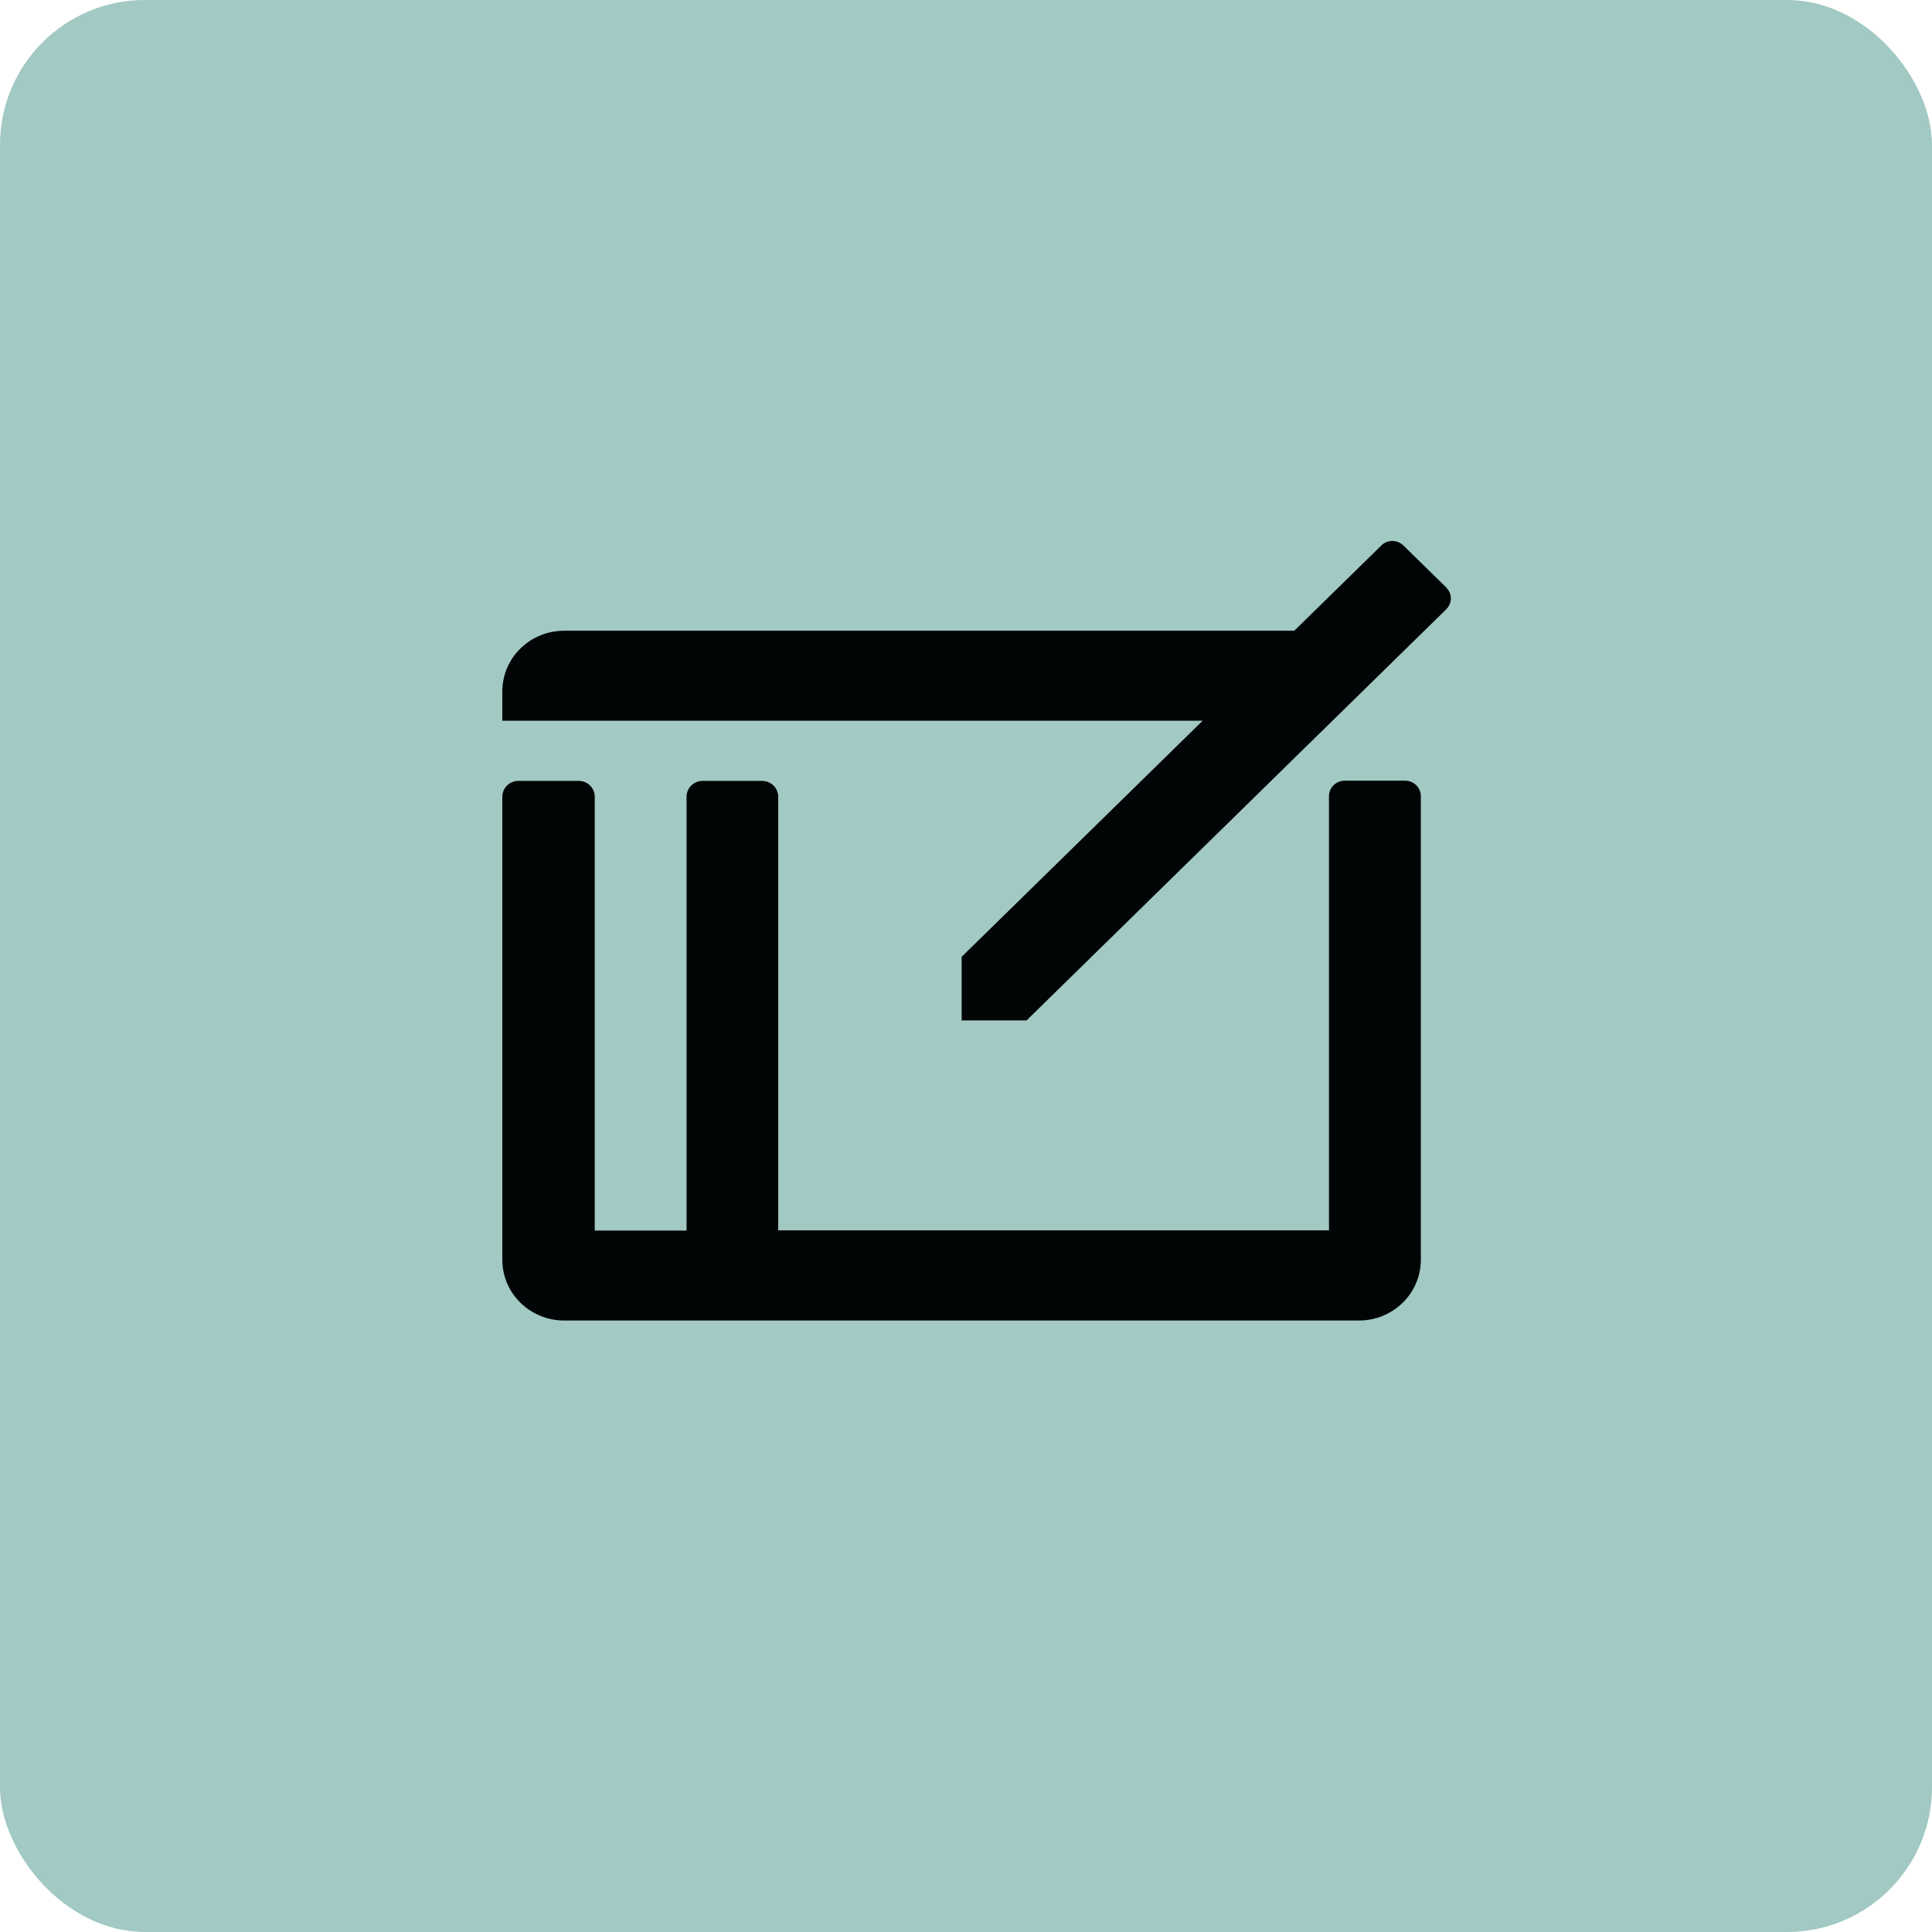 <svg width="50" height="50" viewBox="0 0 50 50" fill="none" xmlns="http://www.w3.org/2000/svg">
<rect width="50" height="50" rx="3.75" fill="#A2C9C3"/>
<path d="M37.427 15.201L36.322 14.119C36.16 13.96 35.903 13.96 35.747 14.119L33.496 16.323H14.605C13.716 16.323 13 17.025 13 17.895V18.652H31.125L24.888 24.762V26.408H26.568L37.427 15.77C37.588 15.612 37.588 15.36 37.427 15.206V15.201Z" fill="#010506"/>
<path d="M36.362 20.204H34.803C34.576 20.204 34.394 20.382 34.394 20.605V31.841H20.14V20.619C20.14 20.392 19.953 20.209 19.721 20.209H18.187C17.955 20.209 17.768 20.392 17.768 20.619V31.846H15.392V20.619C15.392 20.392 15.205 20.209 14.973 20.209H13.419C13.187 20.209 13 20.392 13 20.619V32.602C13 33.472 13.716 34.175 14.605 34.175H35.166C36.054 34.175 36.771 33.472 36.771 32.602V20.605C36.771 20.382 36.589 20.204 36.362 20.204Z" fill="#010506"/>
</svg>
